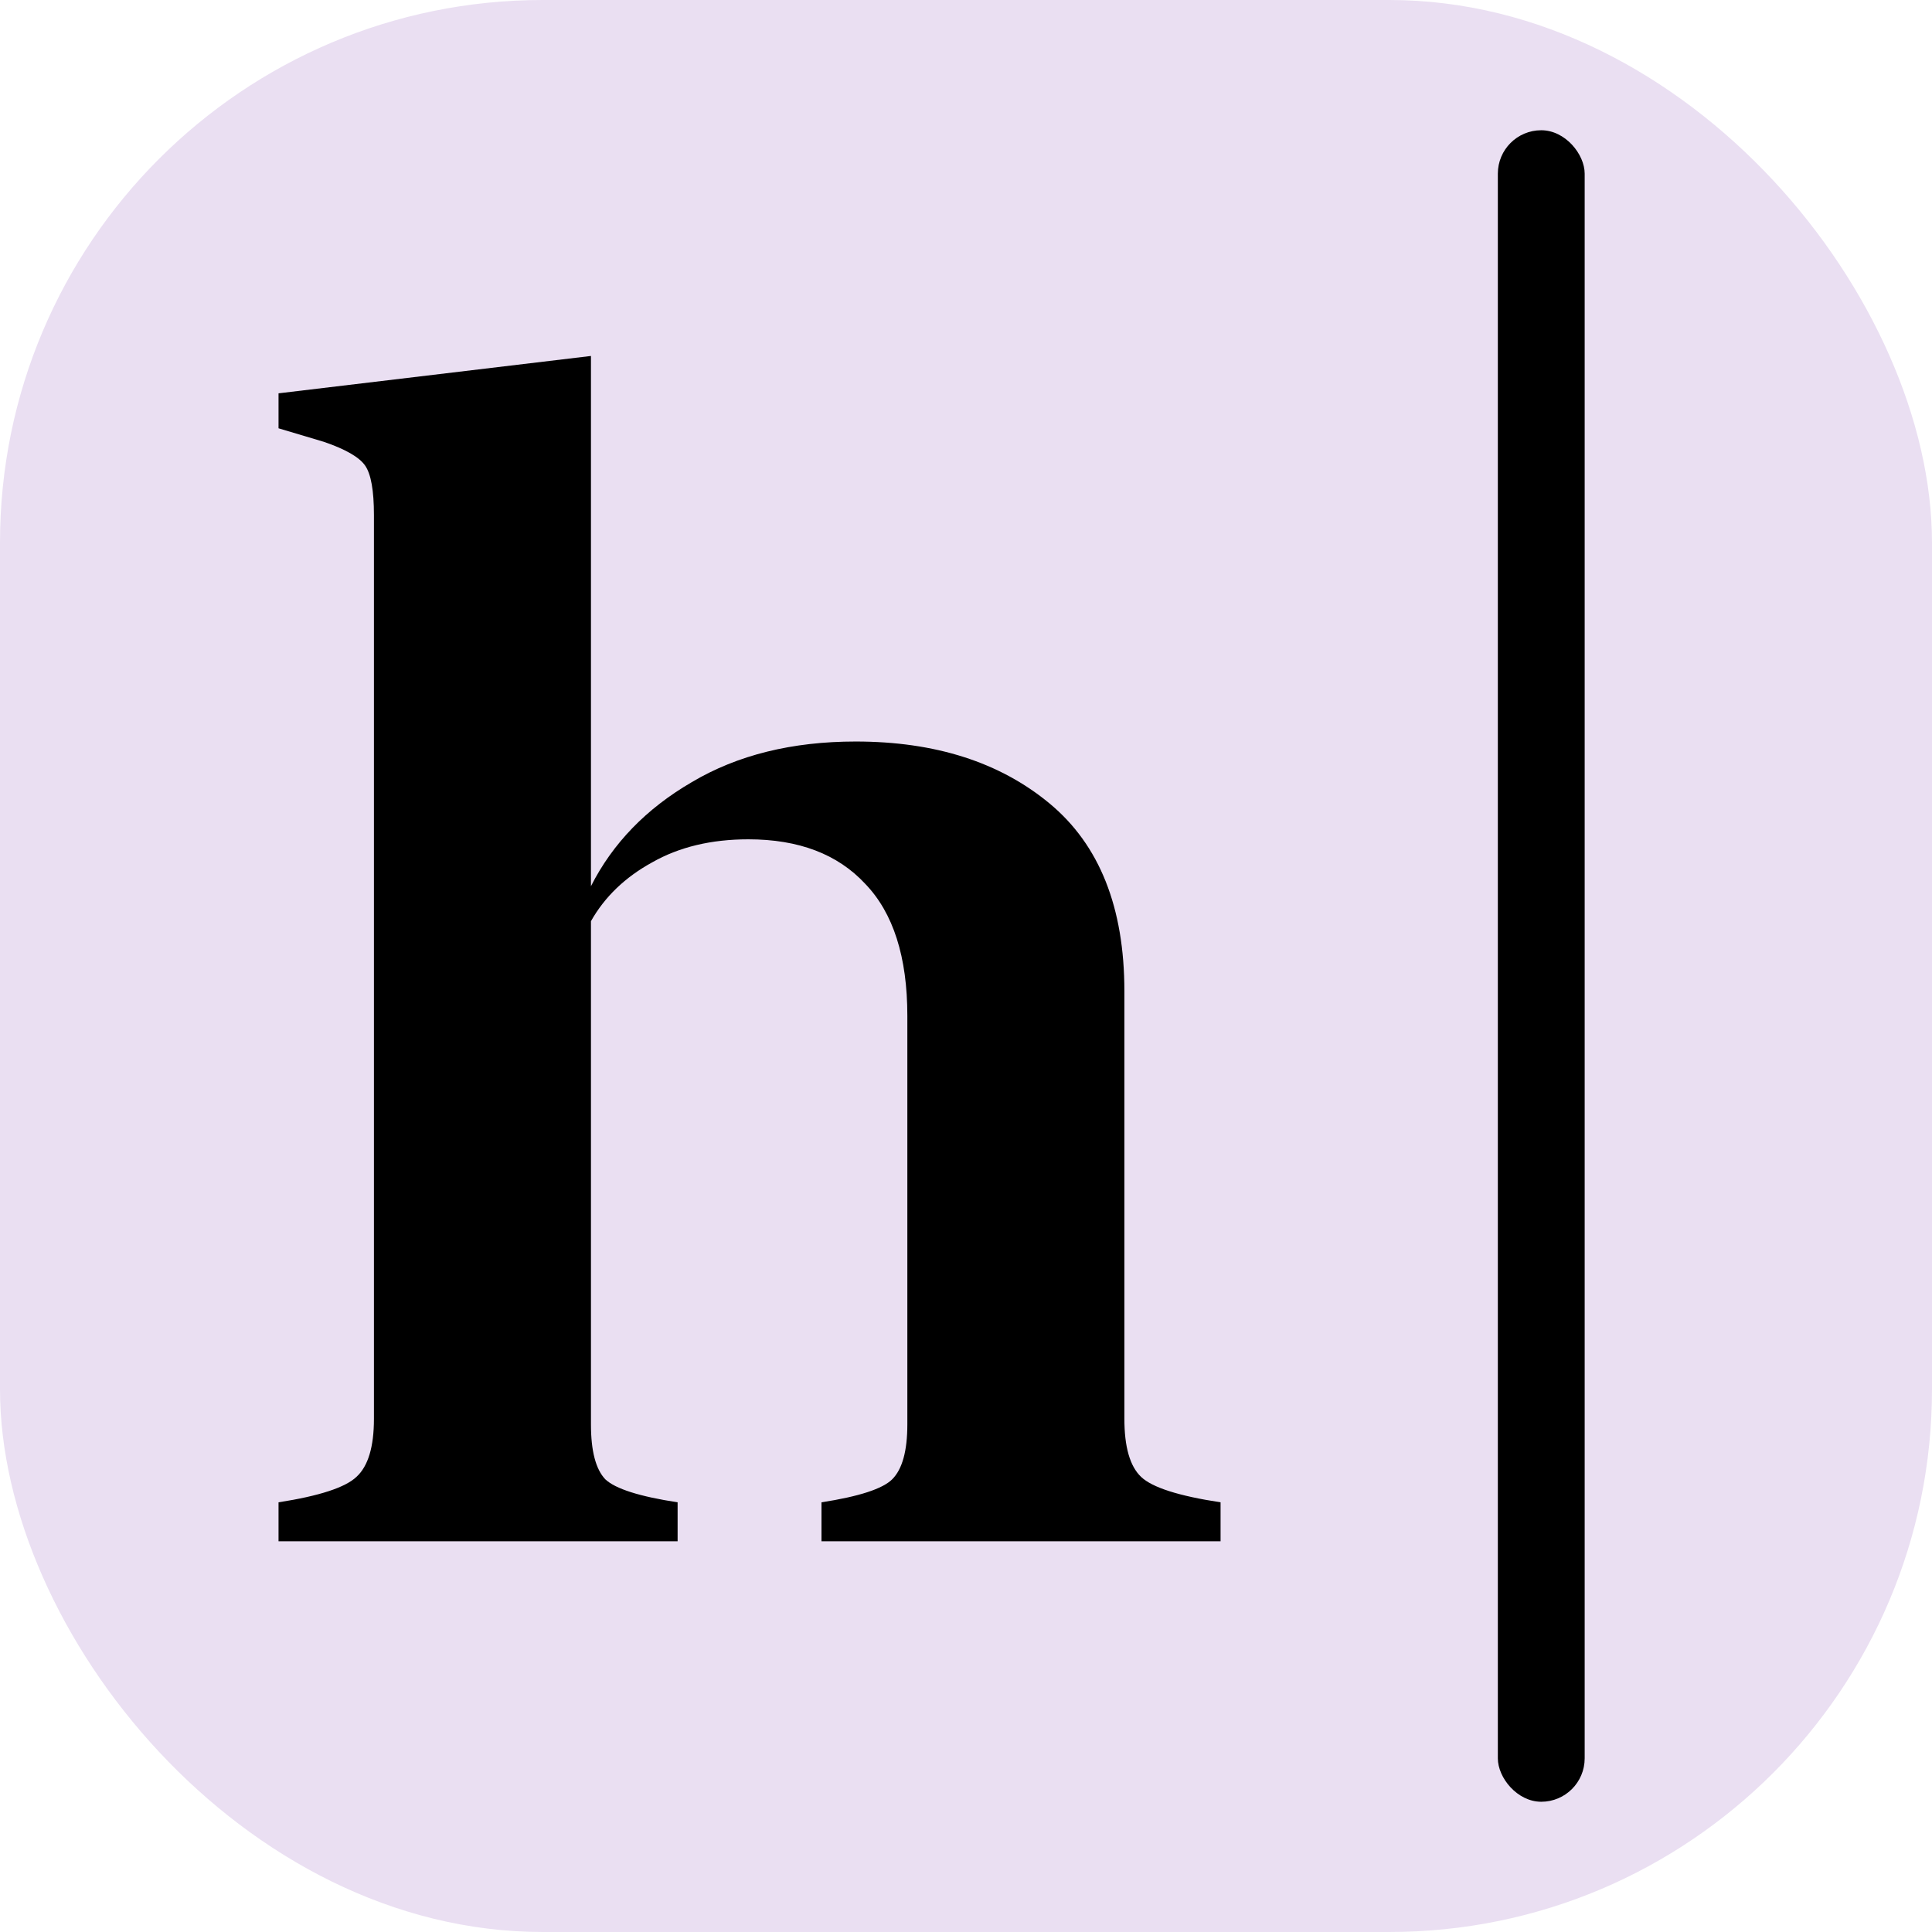<svg width="89" height="89" viewBox="0 0 89 89" fill="none" xmlns="http://www.w3.org/2000/svg">
<rect width="89" height="89" rx="25" fill="#EADFF2"/>
<path d="M27.223 16.398V40.824C28.224 38.847 29.774 37.248 31.874 36.027C33.974 34.782 36.488 34.159 39.418 34.159C43.08 34.159 46.059 35.111 48.353 37.016C50.648 38.92 51.796 41.801 51.796 45.658V65.36C51.796 66.654 52.052 67.545 52.565 68.034C53.078 68.522 54.298 68.913 56.227 69.206V71H37.843V69.206C39.577 68.937 40.663 68.583 41.102 68.144C41.566 67.68 41.798 66.837 41.798 65.617V46.794C41.798 44.084 41.151 42.057 39.857 40.714C38.588 39.347 36.794 38.664 34.474 38.664C32.765 38.664 31.288 39.018 30.043 39.726C28.798 40.409 27.858 41.312 27.223 42.435V65.617C27.223 66.837 27.443 67.68 27.882 68.144C28.346 68.583 29.457 68.937 31.215 69.206V71H12.831V69.206C14.711 68.913 15.907 68.522 16.42 68.034C16.957 67.545 17.226 66.654 17.226 65.36V23.722C17.226 22.599 17.091 21.842 16.823 21.452C16.554 21.061 15.919 20.695 14.918 20.353L12.831 19.73V18.119L27.223 16.398Z" fill="black"/>
<rect x="69" y="6" width="4" height="77" rx="2" fill="black"/>
</svg>
